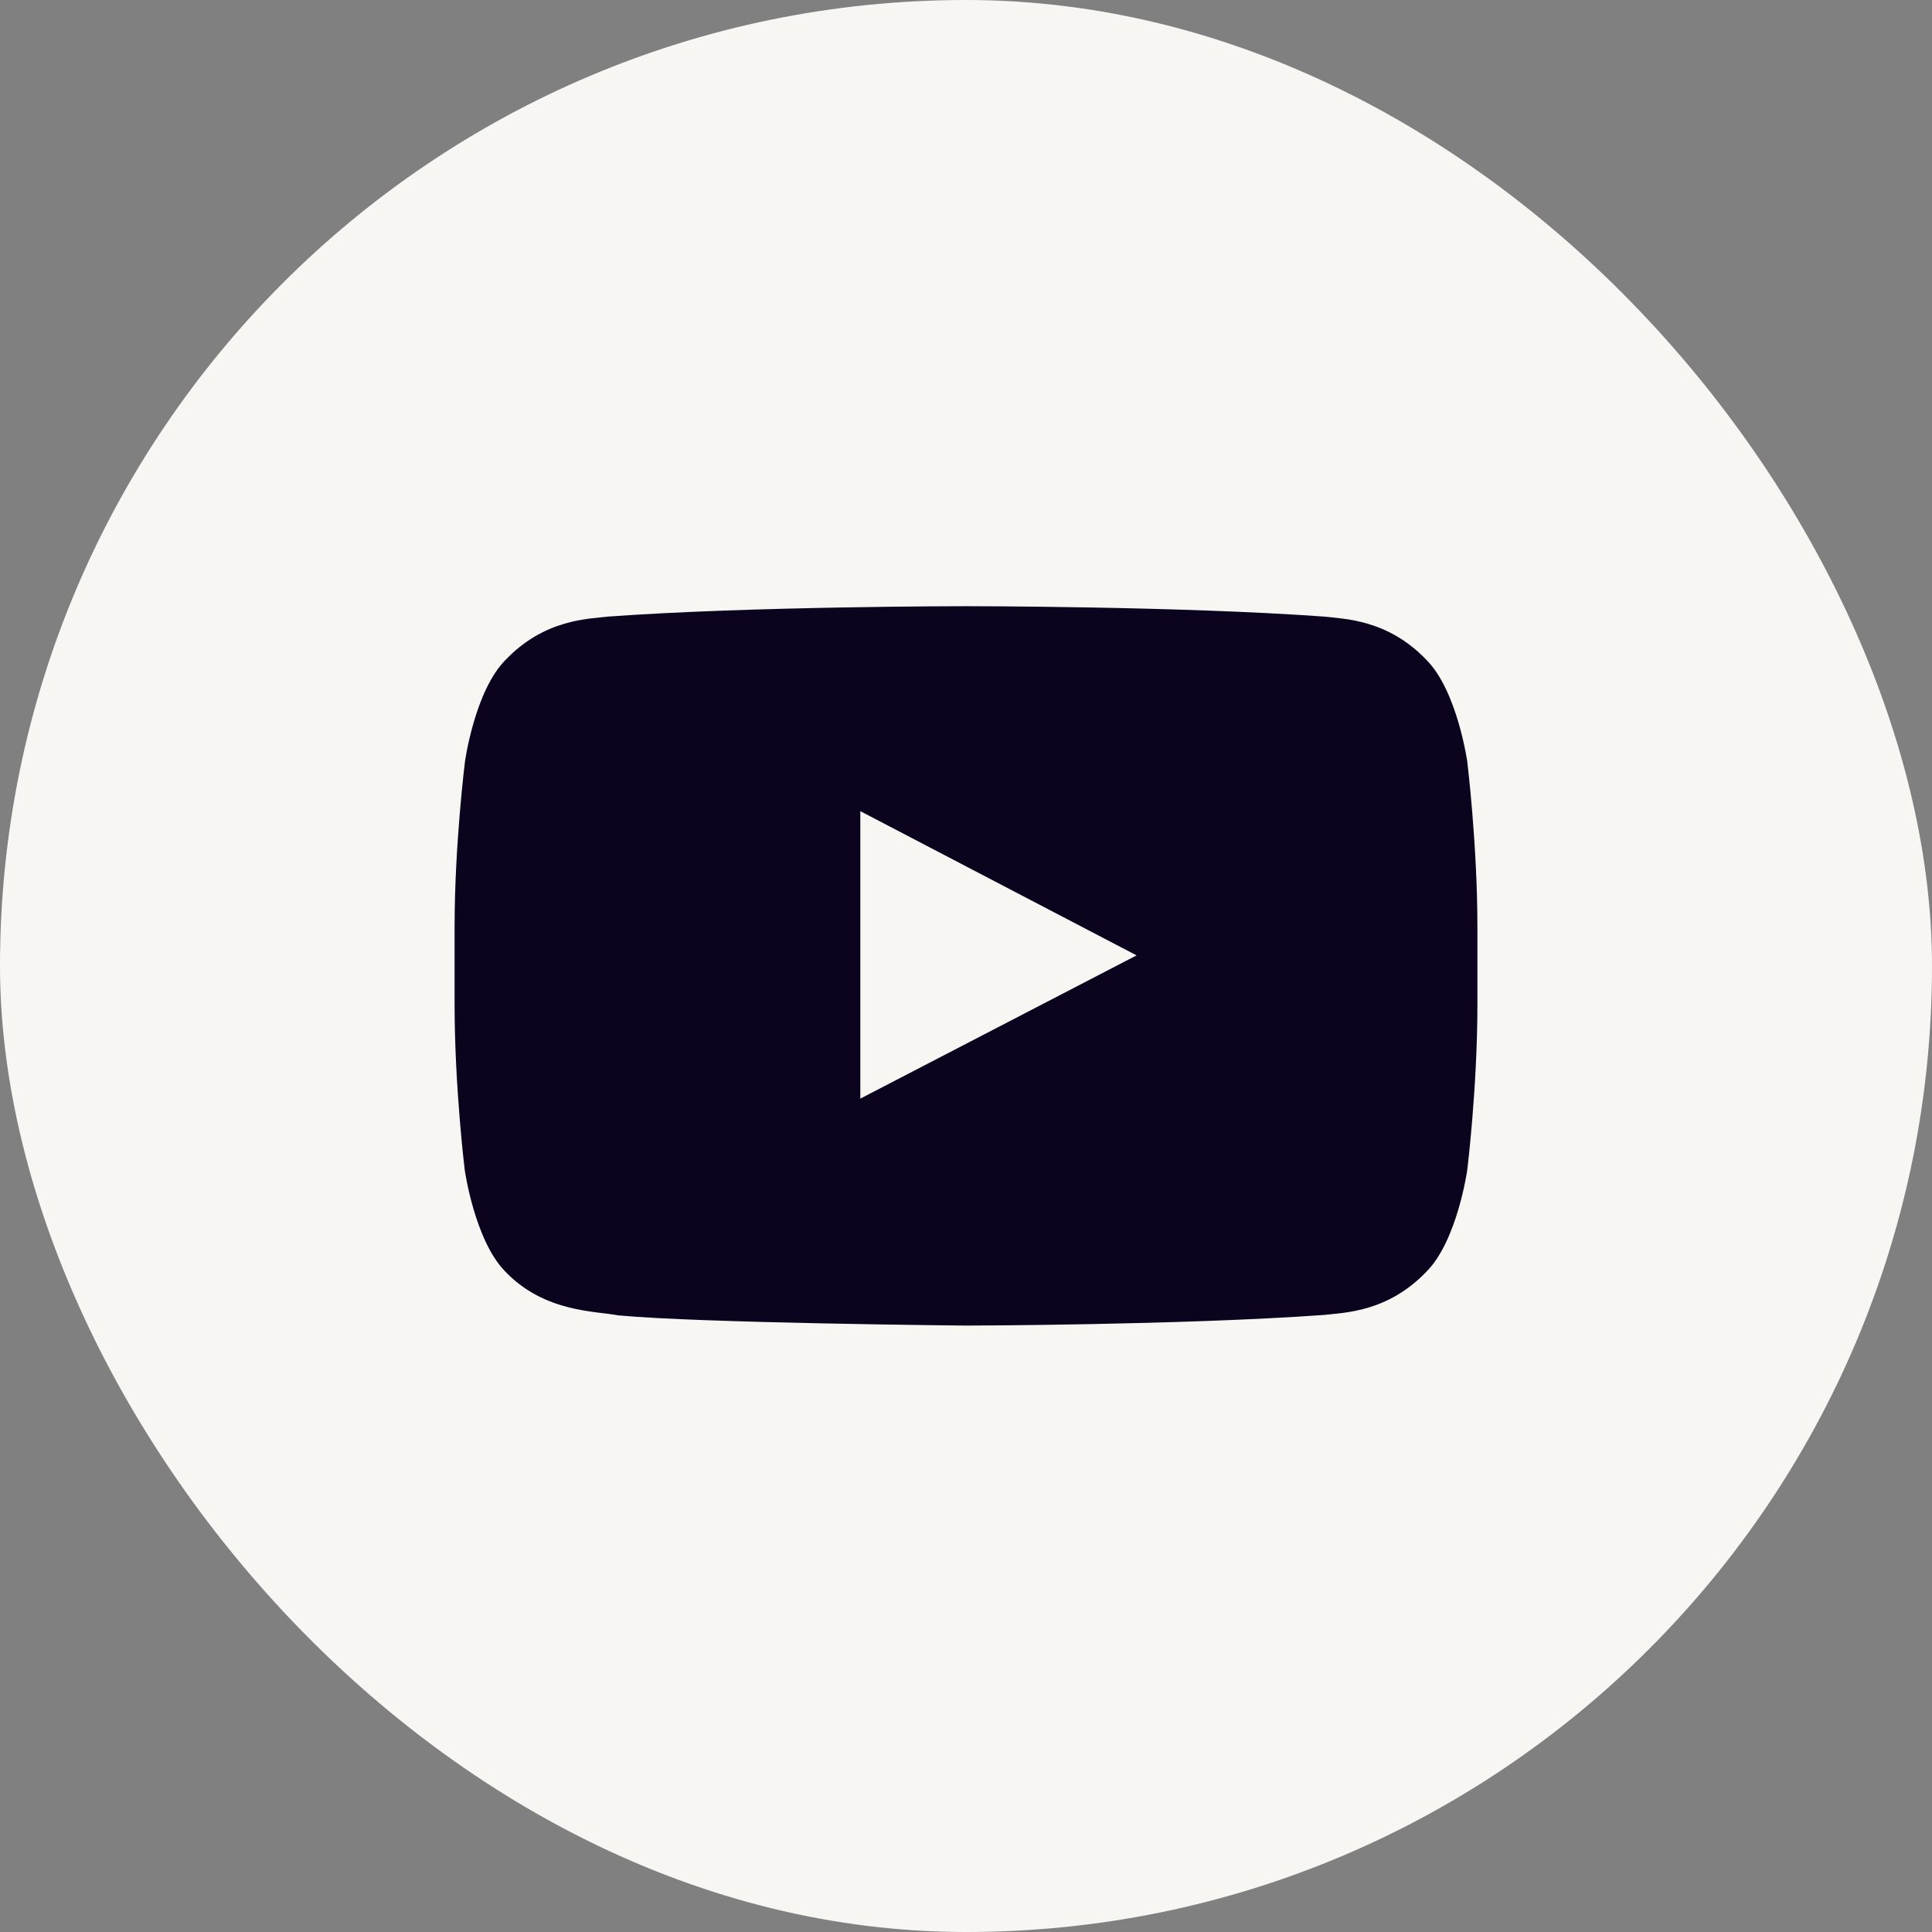 <svg width="34" height="34" viewBox="0 0 34 34" fill="none" xmlns="http://www.w3.org/2000/svg">
<rect x="0" y="0" width="34" height="34" fill="#808080" stroke="none"/>
<rect width="34" height="34" rx="17" fill="#F7F6F2"/>
<path d="M25.821 13.4C25.821 13.4 25.645 12.159 25.104 11.614C24.418 10.896 23.652 10.893 23.3 10.851C20.783 10.668 17.003 10.668 17.003 10.668H16.997C16.997 10.668 13.217 10.668 10.7 10.851C10.348 10.893 9.582 10.896 8.896 11.614C8.355 12.159 8.183 13.4 8.183 13.4C8.183 13.4 8 14.859 8 16.314V17.678C8 19.134 8.179 20.593 8.179 20.593C8.179 20.593 8.355 21.834 8.893 22.378C9.579 23.096 10.479 23.071 10.879 23.148C12.321 23.285 17 23.328 17 23.328C17 23.328 20.783 23.321 23.3 23.141C23.652 23.099 24.418 23.096 25.104 22.378C25.645 21.834 25.821 20.593 25.821 20.593C25.821 20.593 26 19.137 26 17.678V16.314C26 14.859 25.821 13.4 25.821 13.4ZM15.14 19.334V14.275L20.002 16.813L15.14 19.334Z" fill="#0C041F"/>
</svg>
